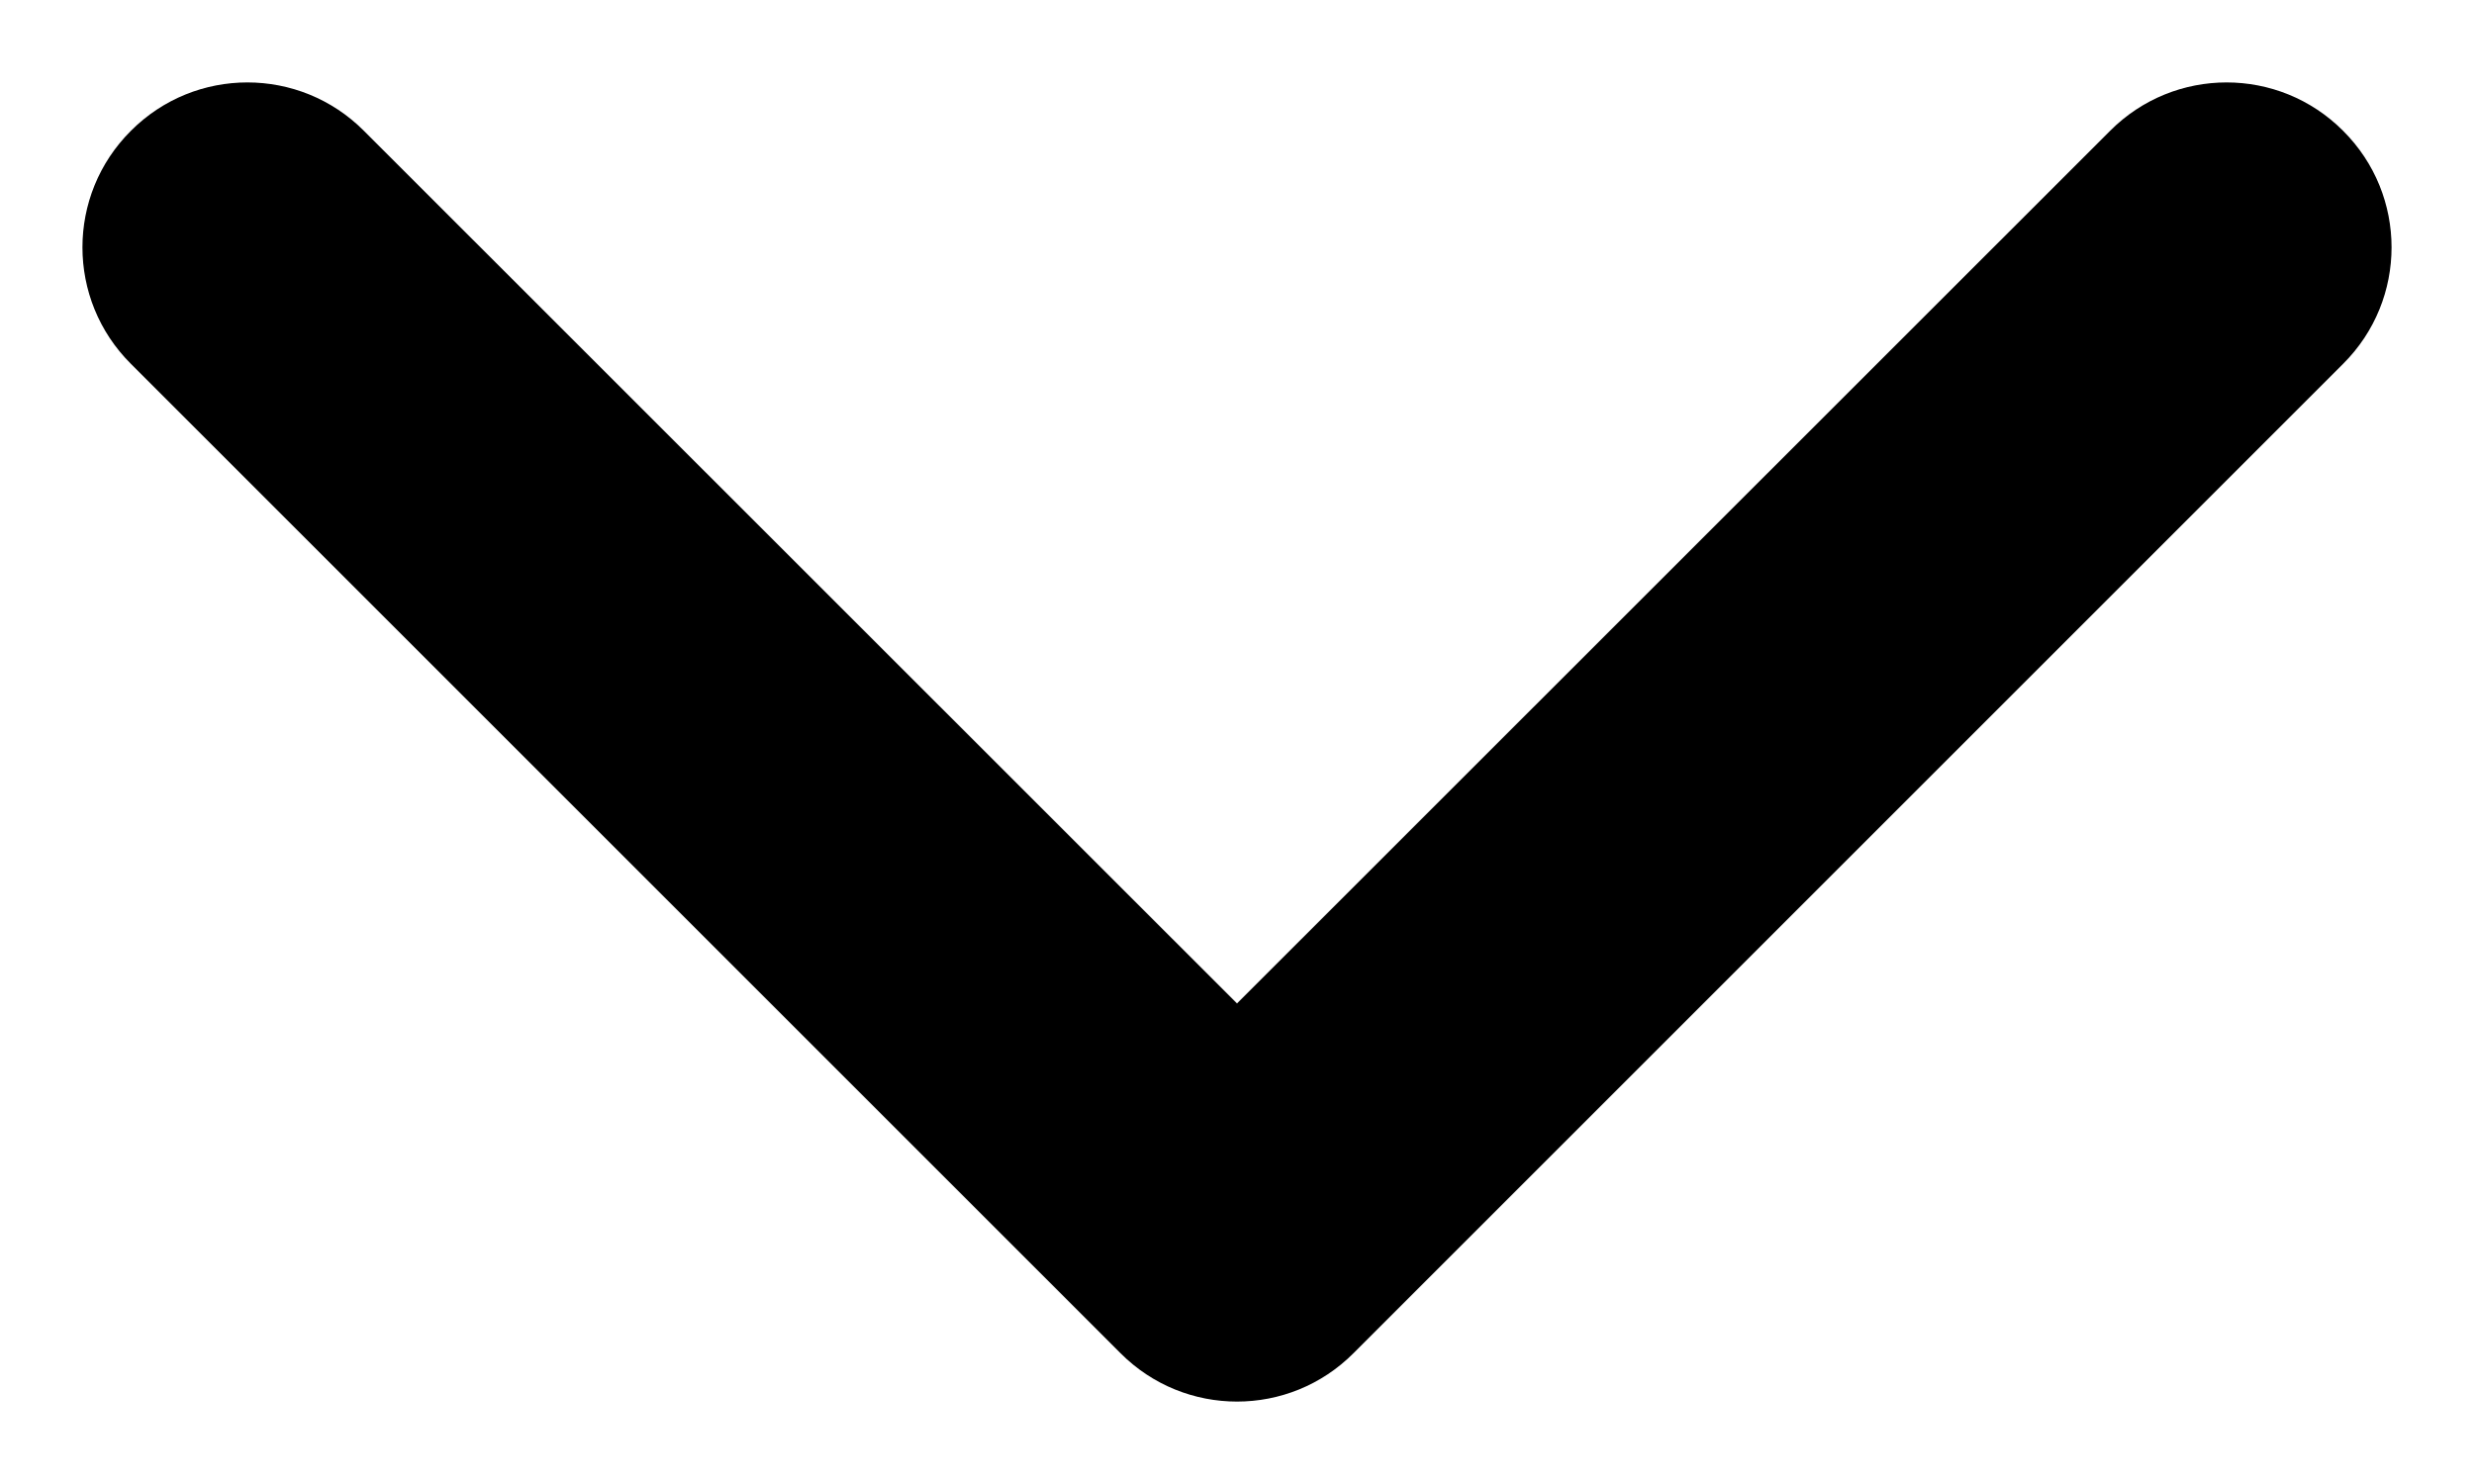 <?xml version="1.0" encoding="UTF-8"?>
<svg width="10px" height="6px" viewBox="0 0 10 6" version="1.1" xmlns="http://www.w3.org/2000/svg" xmlns:xlink="http://www.w3.org/1999/xlink">
    <!-- Generator: Sketch 60 (88103) - https://sketch.com -->
    <title>→ N! / —1—/icons/chevron-down</title>
    <desc>Created with Sketch.</desc>
    <g id="Symbols" stroke="none" stroke-width="1" fill="none" fill-rule="evenodd">
        <g id="→-N!-/—2—/Forms/DropDown" transform="translate(-78, -29)" fill="#000000">
            <g id="→-N!-/-—1—/icons/chevron-down" transform="translate(75, 24)">
                <path d="M8,9.057 L4.471,5.529 C4.211,5.268 3.789,5.268 3.529,5.529 C3.268,5.789 3.268,6.211 3.529,6.471 L7.529,10.471 C7.789,10.732 8.211,10.732 8.471,10.471 L12.471,6.471 C12.732,6.211 12.732,5.789 12.471,5.529 C12.211,5.268 11.789,5.268 11.529,5.529 L8,9.057 Z" id="icon-shape"></path>
            </g>
        </g>
    </g>
</svg>